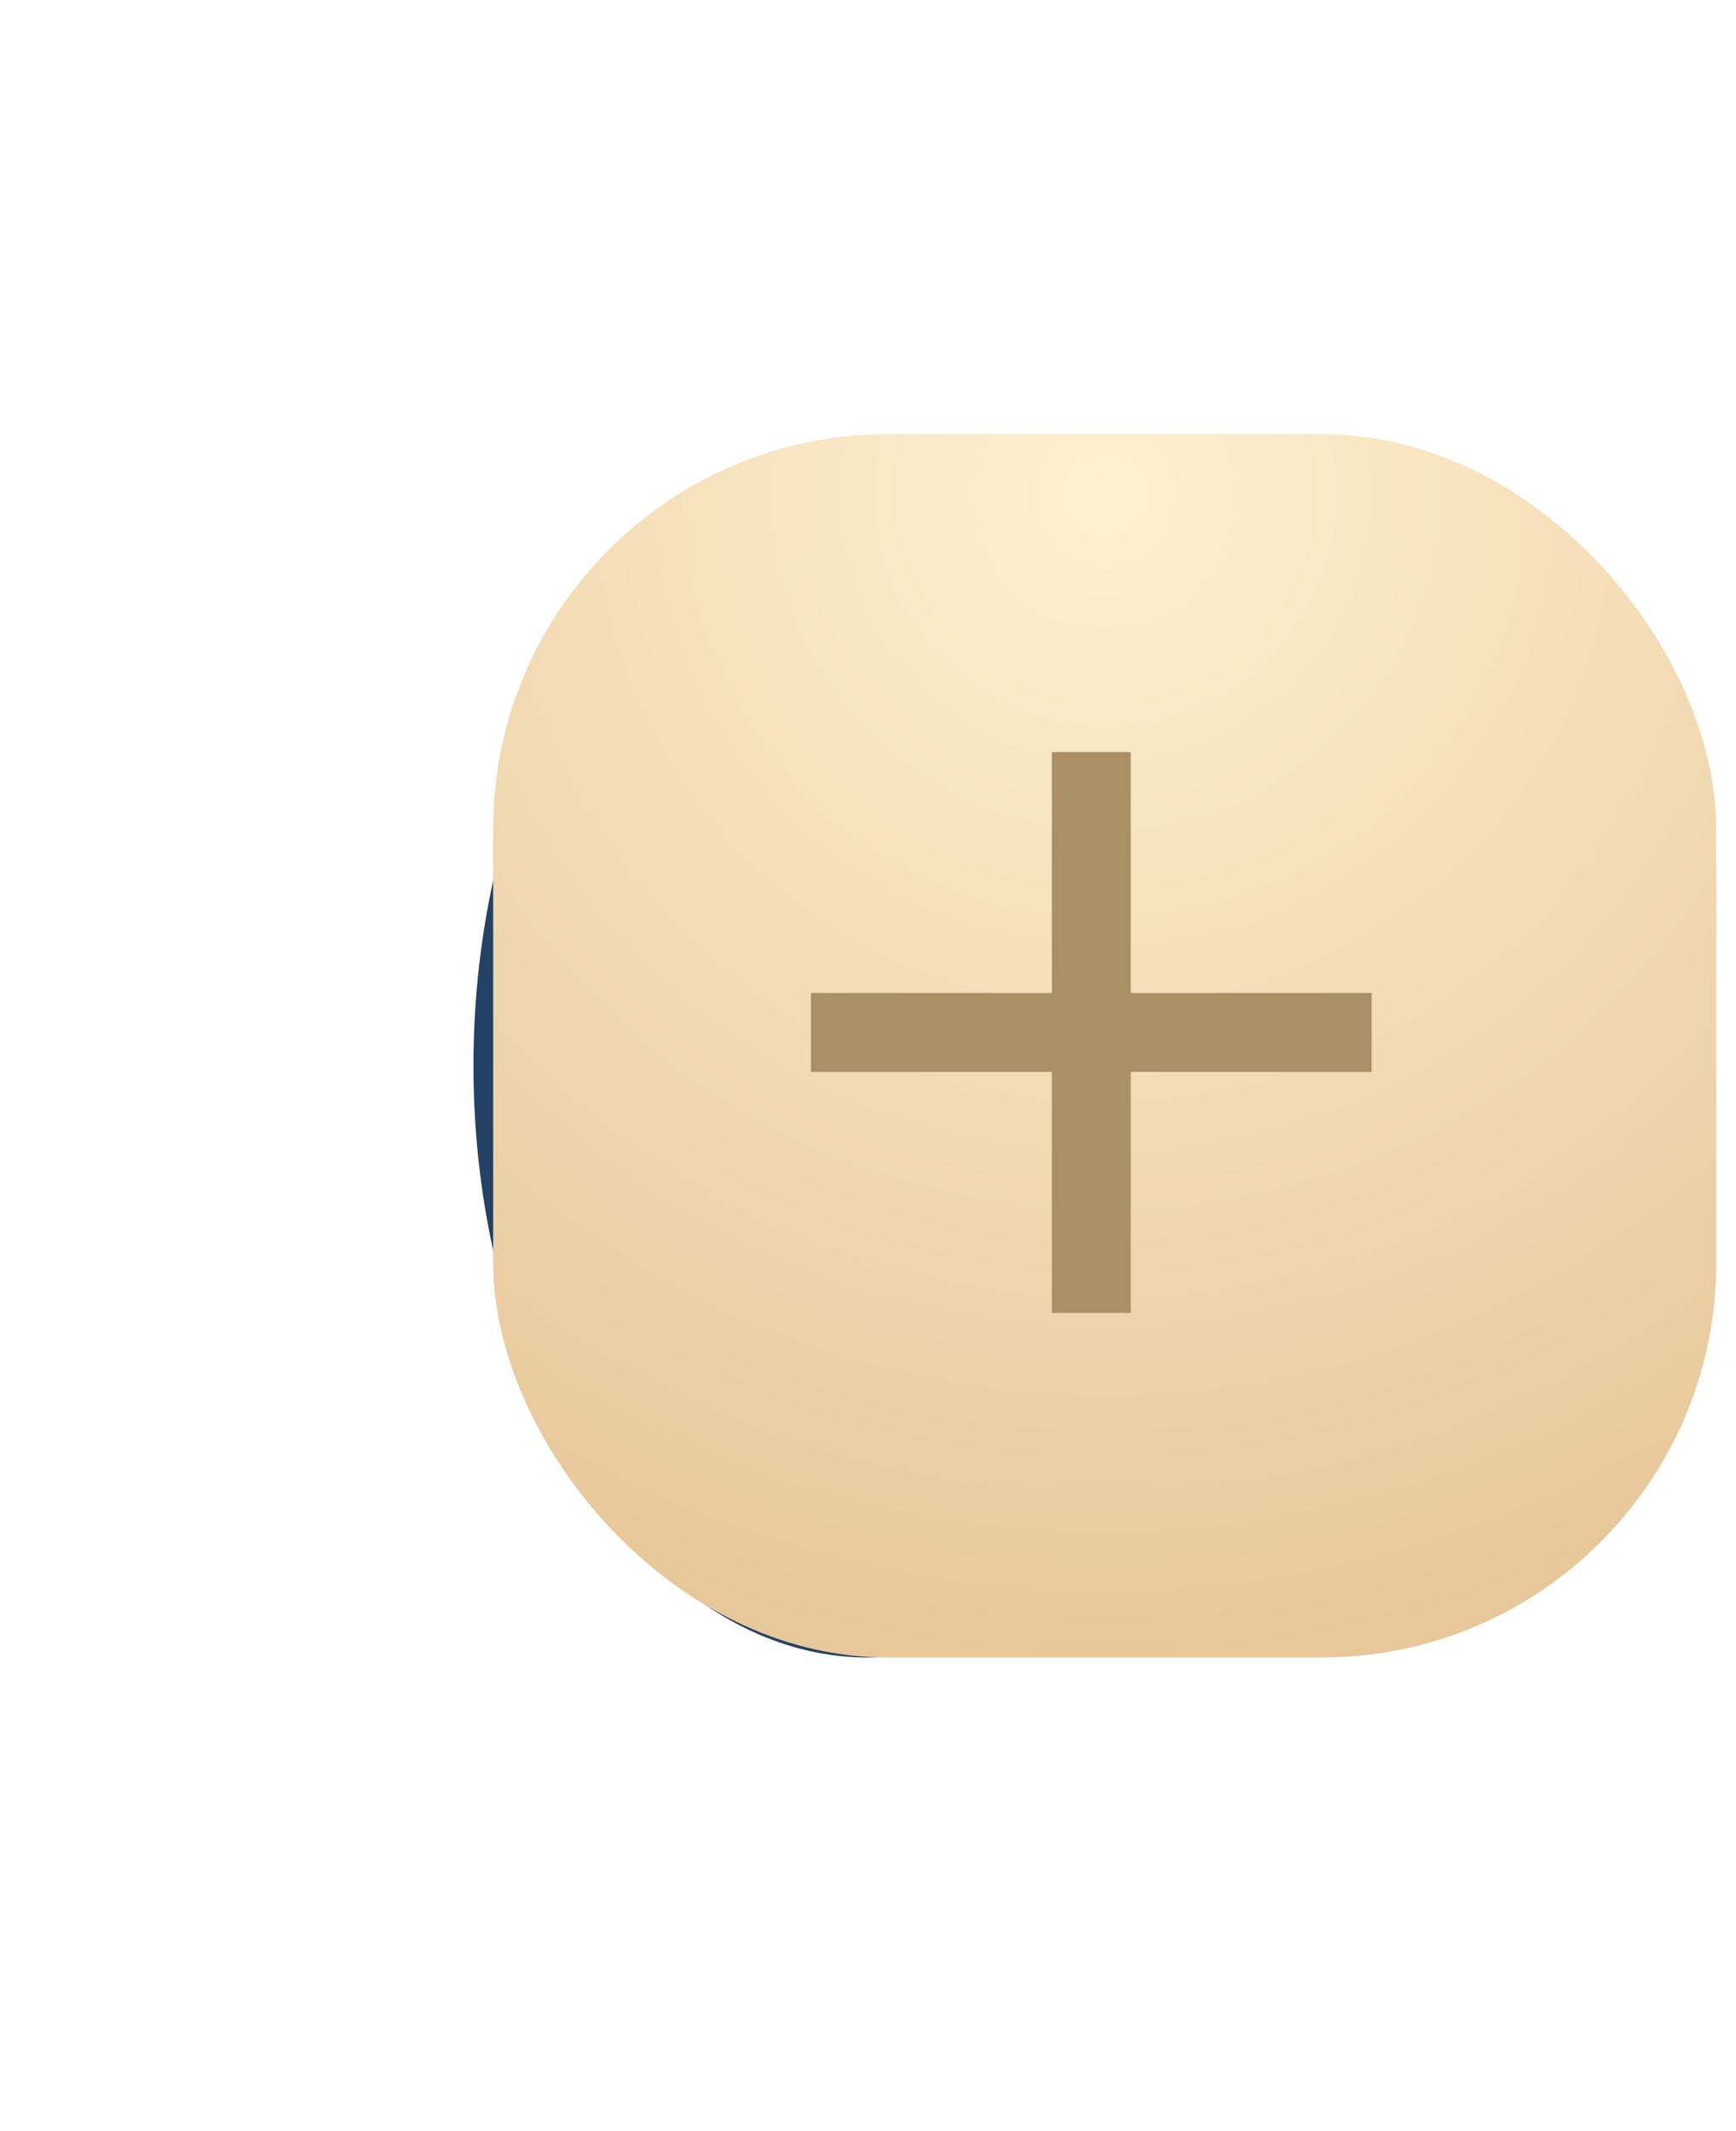<?xml version="1.0" encoding="UTF-8"?> <svg xmlns="http://www.w3.org/2000/svg" width="44" height="54" viewBox="0 0 44 54" fill="none"><g filter="url(#filter0_f_63_965)"><ellipse cx="22" cy="27" rx="10" ry="15" fill="#234265"></ellipse></g><rect x="12.5" y="11" width="31" height="31" rx="10" fill="url(#paint0_radial_63_965)"></rect><g clip-path="url(#clip0_63_965)"><path d="M21.554 26.161H33.766" stroke="#AB9065" stroke-width="2" stroke-linecap="square" stroke-linejoin="round"></path><path d="M27.66 20.055V32.267" stroke="#AB9065" stroke-width="2" stroke-linecap="square" stroke-linejoin="round"></path></g><defs><filter id="filter0_f_63_965" x="0" y="0" width="44" height="54" filterUnits="userSpaceOnUse" color-interpolation-filters="sRGB"><feFlood flood-opacity="0" result="BackgroundImageFix"></feFlood><feBlend mode="normal" in="SourceGraphic" in2="BackgroundImageFix" result="shape"></feBlend><feGaussianBlur stdDeviation="6" result="effect1_foregroundBlur_63_965"></feGaussianBlur></filter><radialGradient id="paint0_radial_63_965" cx="0" cy="0" r="1" gradientUnits="userSpaceOnUse" gradientTransform="translate(28.036 12.657) rotate(90.07) scale(29.343 29.343)"><stop stop-color="#FFF0D0"></stop><stop offset="1" stop-color="#E7C89B"></stop></radialGradient><clipPath id="clip0_63_965"><rect width="18.318" height="18.318" fill="white" transform="translate(18.841 17.341)"></rect></clipPath></defs></svg> 